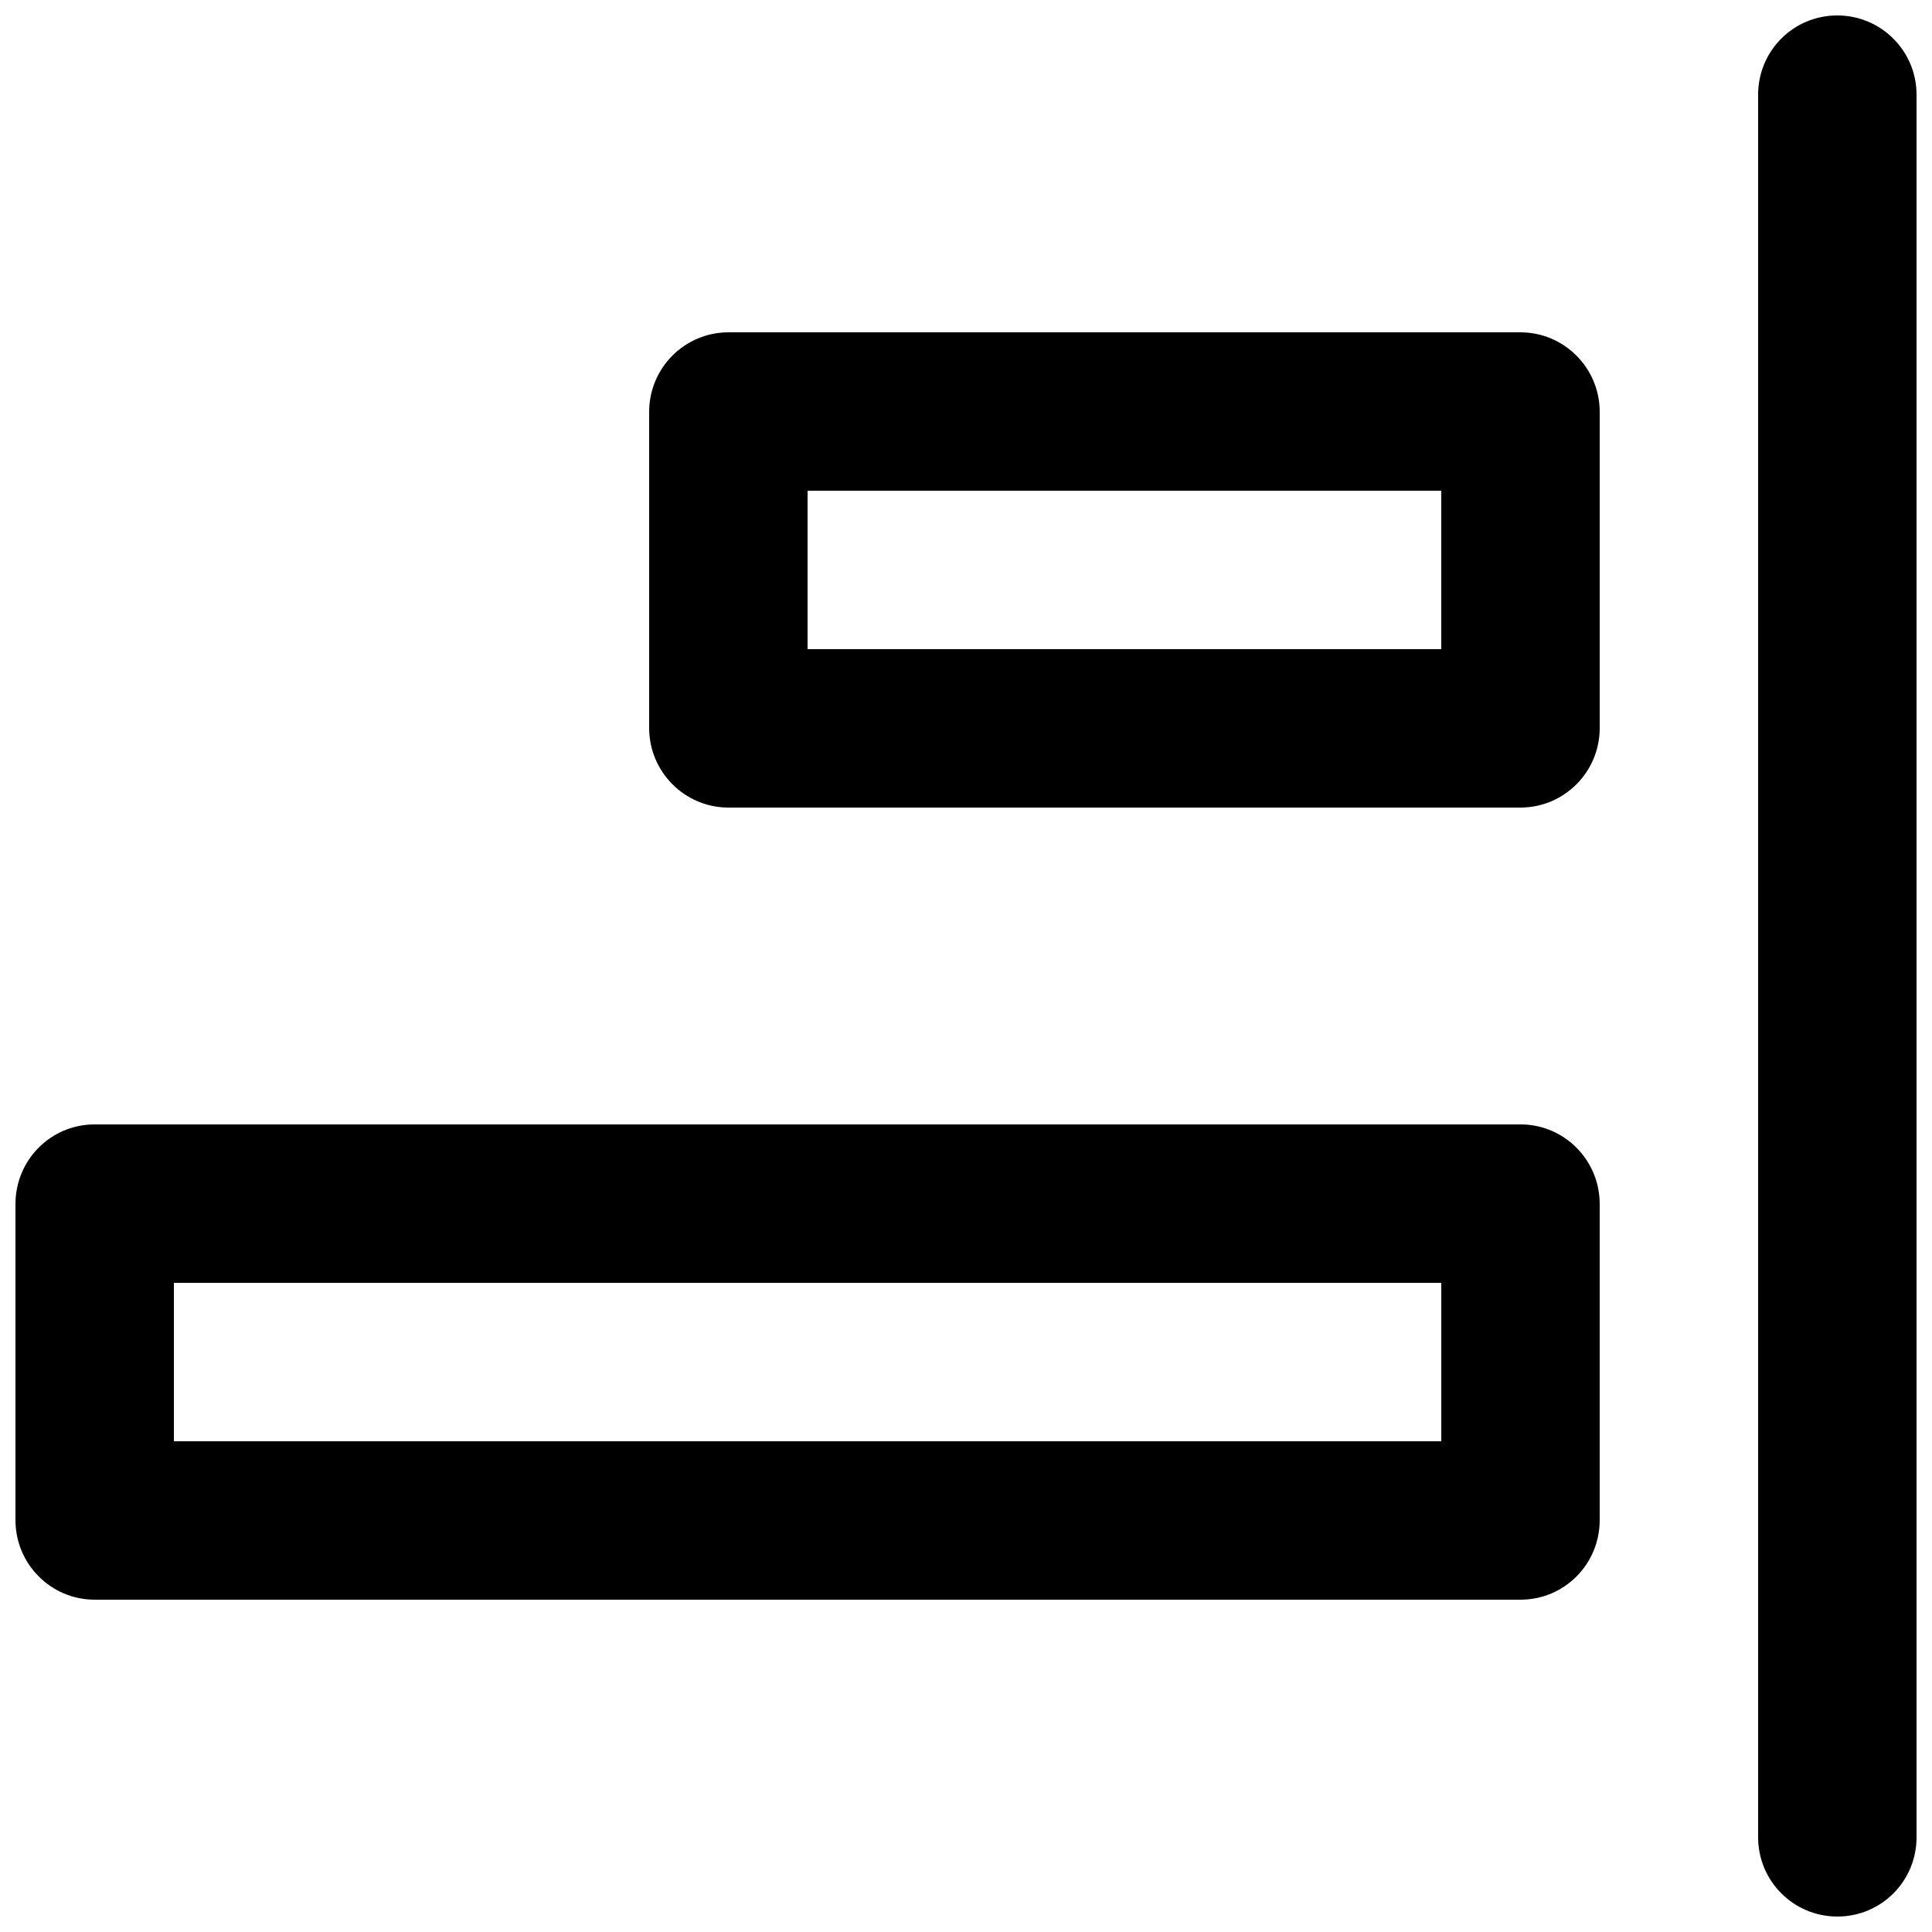 <?xml version="1.0" encoding="UTF-8"?>
<!-- Uploaded to: ICON Repo, www.iconrepo.com, Generator: ICON Repo Mixer Tools -->
<svg width="800px" height="800px" version="1.1" viewBox="144 144 512 512" xmlns="http://www.w3.org/2000/svg">
 <defs>
  <clipPath id="a">
   <path d="m148.09 148.09h503.81v503.81h-503.81z"/>
  </clipPath>
 </defs>
 <g clip-path="url(#a)">
  <path d="m609.92 169.1c0-11.602 9.32-21.008 20.992-21.008 11.594 0 20.992 9.395 20.992 21.008v461.8c0 11.602-9.316 21.004-20.992 21.004-11.594 0-20.992-9.391-20.992-21.004zm-461.82 293.96c0-11.641 9.359-21.078 20.965-21.078h377.91c11.578 0 20.961 9.465 20.961 21.078v83.789c0 11.645-9.355 21.082-20.961 21.082h-377.91c-11.578 0-20.965-9.465-20.965-21.082zm41.984 62.887h335.87v-41.984h-335.87zm125.95-272.8c0-11.645 9.414-21.082 21.043-21.082h209.82c11.621 0 21.043 9.465 21.043 21.082v83.789c0 11.641-9.414 21.082-21.043 21.082h-209.82c-11.621 0-21.043-9.469-21.043-21.082zm41.984 20.902v41.984h167.93v-41.984z" fill-rule="evenodd"/>
 </g>
</svg>